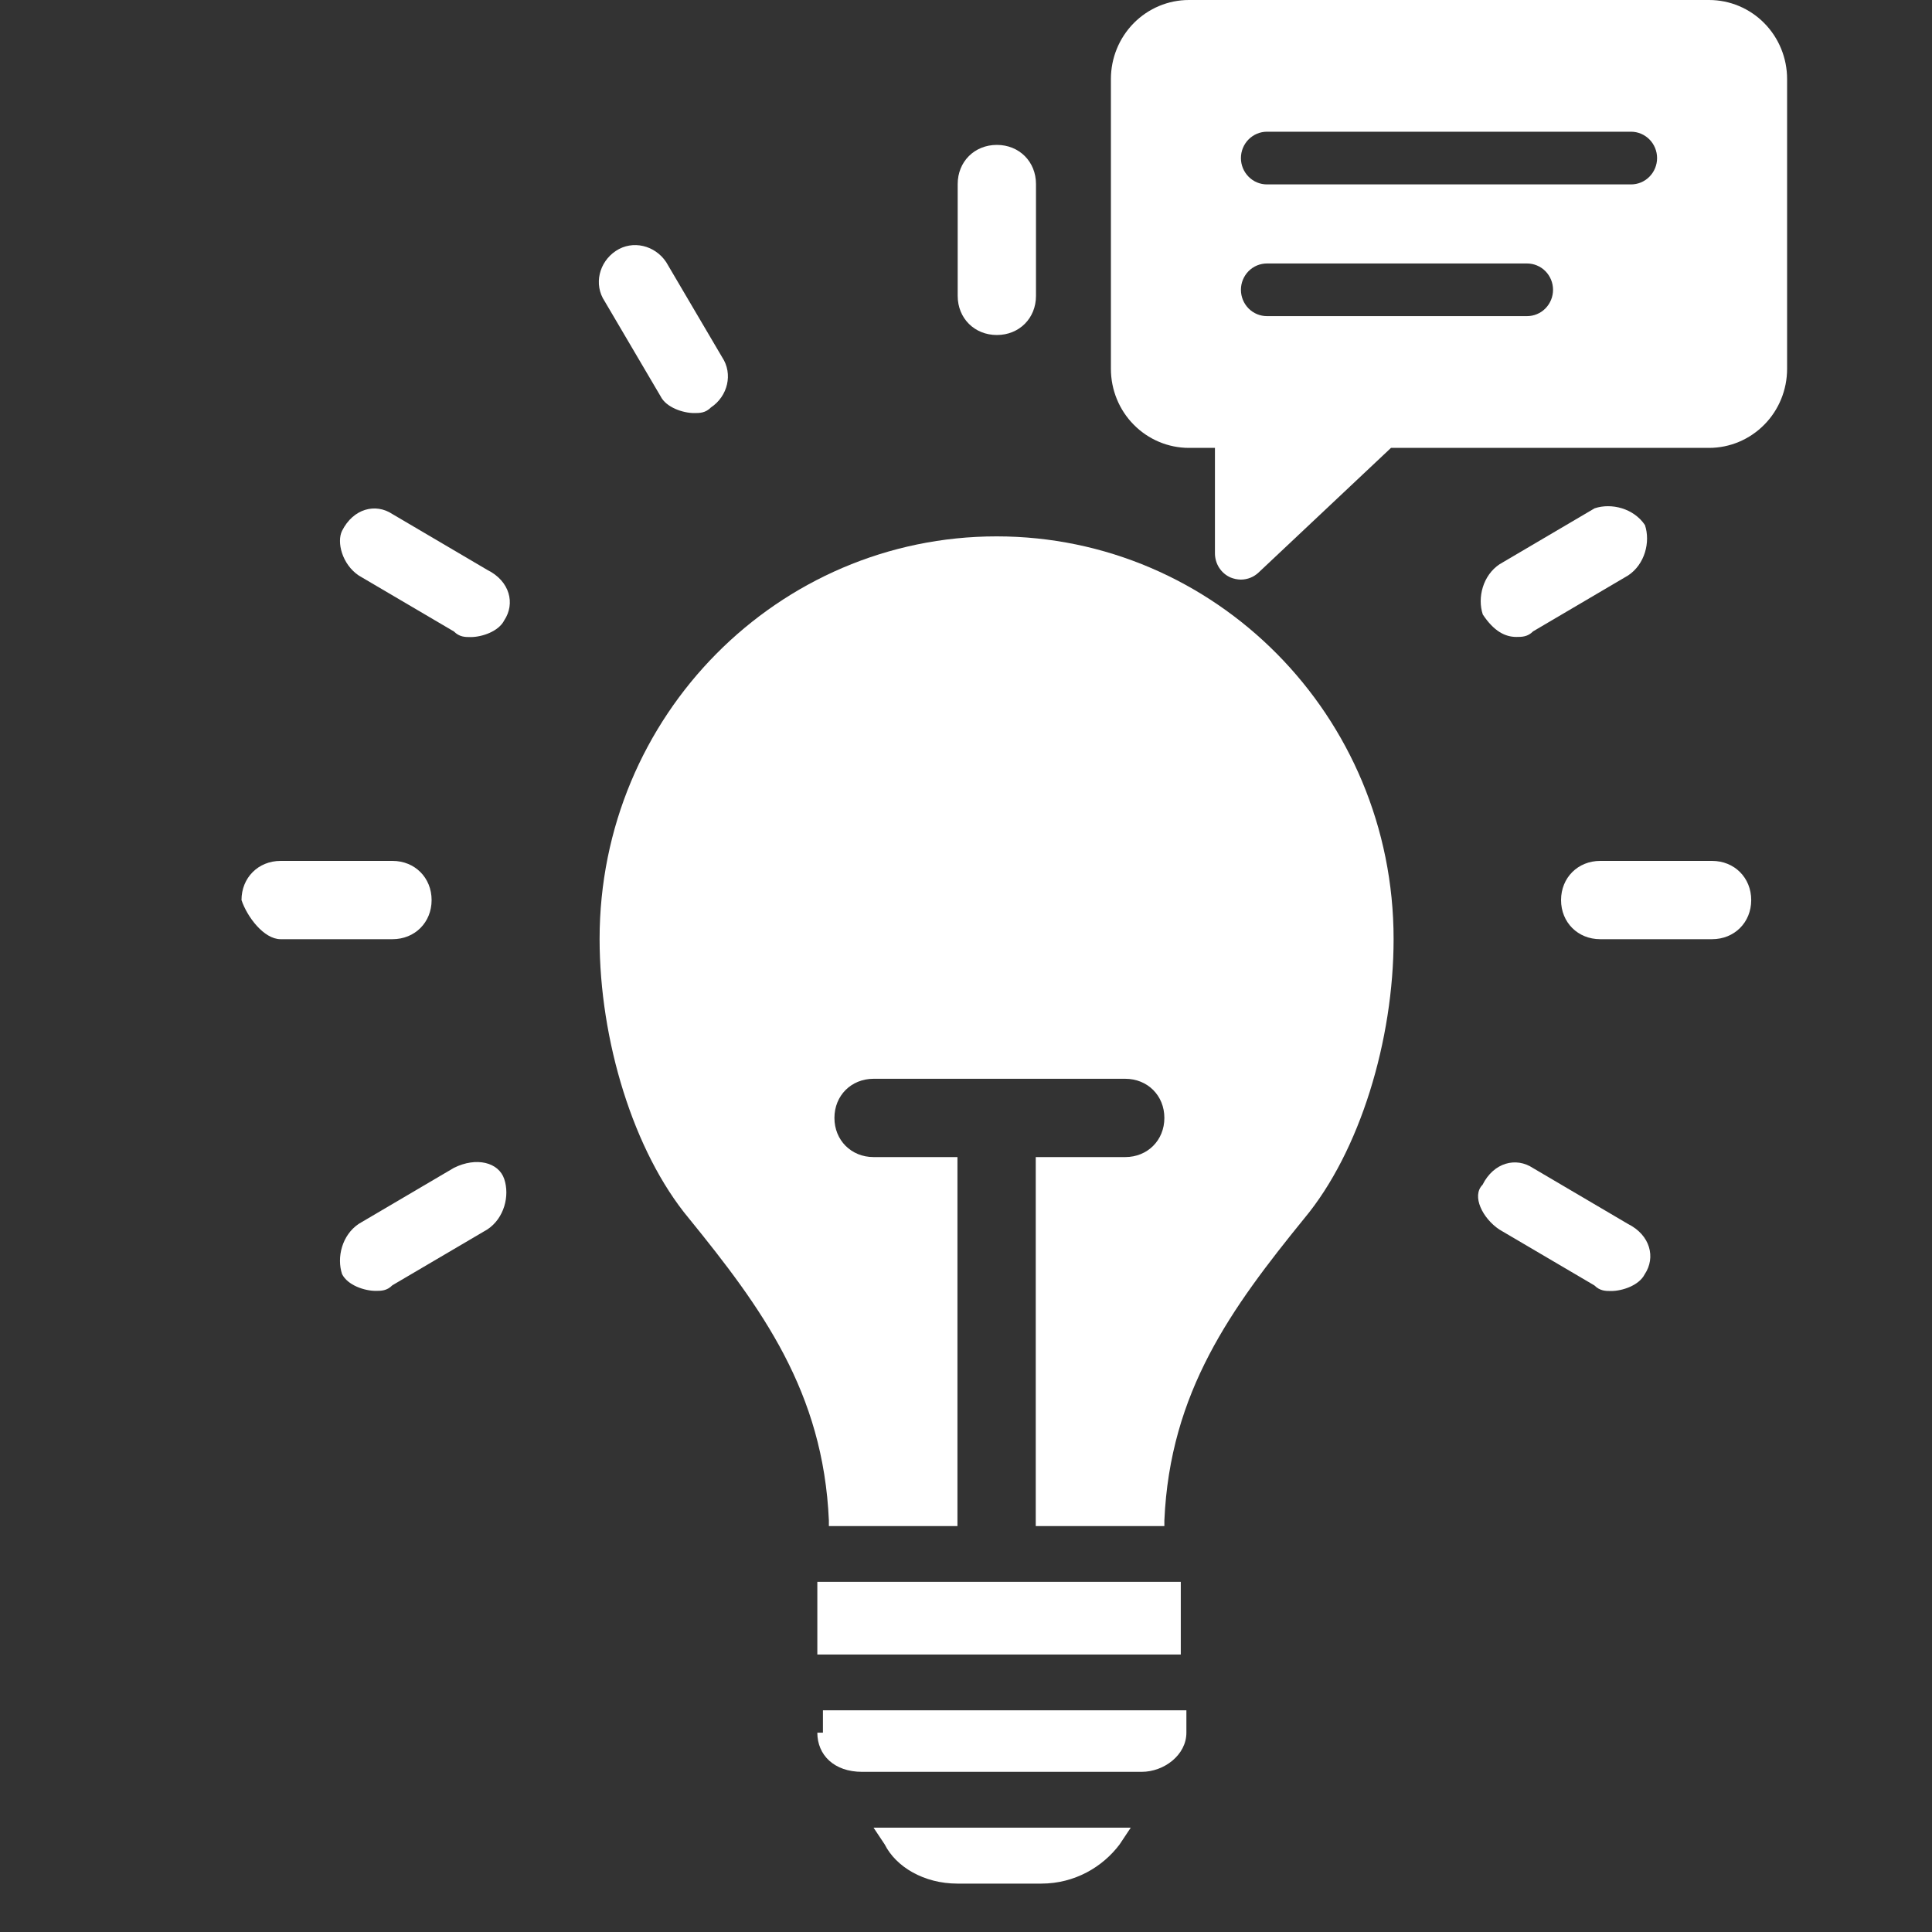 <svg width="40" height="40" viewBox="0 0 40 40" fill="none" xmlns="http://www.w3.org/2000/svg">
<rect x="0" y="0" width="40" height="40" fill="#333333" stroke="none"/>
<path d="M20.634 11.105C16.119 11.105 12.414 14.81 12.414 19.441C12.414 21.525 13.109 23.84 14.266 25.229C15.771 27.082 17.045 28.818 17.161 31.481V31.596H19.823V23.956H18.087C17.624 23.956 17.276 23.608 17.276 23.145C17.276 22.682 17.624 22.335 18.087 22.335H23.296C23.759 22.335 24.107 22.682 24.107 23.145C24.107 23.608 23.759 23.956 23.296 23.956H21.444V31.596H24.107V31.481C24.223 28.818 25.496 27.082 27.001 25.229C28.159 23.84 28.853 21.525 28.853 19.441C28.853 14.81 25.149 11.105 20.634 11.105Z" fill="white"/>
<path d="M16.922 35.873C16.922 36.336 17.269 36.684 17.848 36.684H23.637C24.099 36.684 24.563 36.336 24.563 35.873V35.41H17.038V35.873H16.922Z" fill="white"/>
<path d="M16.922 32.75H24.447V34.255H16.922V32.75Z" fill="white"/>
<path d="M19.823 38.998H21.559C22.254 38.998 22.832 38.65 23.18 38.187L23.411 37.84H18.086L18.317 38.187C18.549 38.65 19.128 38.998 19.823 38.998Z" fill="white"/>
<path d="M20.639 6.936C21.102 6.936 21.449 6.589 21.449 6.126V3.81C21.449 3.347 21.102 3 20.639 3C20.175 3 19.828 3.347 19.828 3.81V6.126C19.828 6.589 20.175 6.936 20.639 6.936Z" fill="white"/>
<path d="M13.677 8.205C13.792 8.436 14.14 8.552 14.371 8.552C14.487 8.552 14.603 8.552 14.719 8.436C15.066 8.205 15.182 7.742 14.95 7.394L13.792 5.426C13.561 5.079 13.098 4.963 12.75 5.195C12.403 5.426 12.287 5.889 12.519 6.237L13.677 8.205Z" fill="white"/>
<path d="M7.43 11.917L9.398 13.074C9.514 13.19 9.629 13.19 9.745 13.19C9.977 13.19 10.324 13.074 10.44 12.843C10.671 12.495 10.556 12.032 10.092 11.801L8.124 10.643C7.777 10.412 7.314 10.527 7.082 10.99C6.967 11.222 7.082 11.685 7.43 11.917Z" fill="white"/>
<path d="M5.81 19.445H8.126C8.589 19.445 8.936 19.098 8.936 18.635C8.936 18.172 8.589 17.824 8.126 17.824H5.81C5.347 17.824 5 18.172 5 18.635C5.116 18.982 5.463 19.445 5.81 19.445Z" fill="white"/>
<path d="M9.398 24.179L7.43 25.337C7.082 25.568 6.967 26.031 7.082 26.379C7.198 26.61 7.546 26.726 7.777 26.726C7.893 26.726 8.009 26.726 8.124 26.61L10.092 25.453C10.44 25.221 10.556 24.758 10.44 24.411C10.324 24.063 9.861 23.948 9.398 24.179Z" fill="white"/>
<path d="M31.042 25.456L33.01 26.613C33.126 26.729 33.242 26.729 33.357 26.729C33.589 26.729 33.936 26.613 34.052 26.382C34.284 26.035 34.168 25.571 33.705 25.34L31.737 24.182C31.389 23.951 30.926 24.066 30.695 24.529C30.463 24.761 30.695 25.224 31.042 25.456Z" fill="white"/>
<path d="M32.32 18.635C32.32 19.098 32.668 19.445 33.131 19.445H35.446C35.909 19.445 36.257 19.098 36.257 18.635C36.257 18.172 35.909 17.824 35.446 17.824H33.131C32.668 17.824 32.32 18.172 32.32 18.635Z" fill="white"/>
<path d="M31.394 13.187C31.51 13.187 31.626 13.187 31.742 13.071L33.71 11.913C34.057 11.682 34.173 11.219 34.057 10.871C33.825 10.524 33.362 10.408 33.015 10.524L31.047 11.682C30.7 11.913 30.584 12.376 30.7 12.723C30.931 13.071 31.163 13.187 31.394 13.187Z" fill="white"/>
<path d="M35.385 0H24.615C24.187 0 23.776 0.172 23.473 0.479C23.17 0.786 23 1.202 23 1.636V7.636C23 8.07 23.17 8.487 23.473 8.793C23.776 9.1 24.187 9.273 24.615 9.273H25.154V11.454C25.154 11.561 25.184 11.665 25.241 11.754C25.299 11.844 25.381 11.914 25.477 11.956C25.545 11.984 25.619 11.999 25.692 12C25.828 11.999 25.959 11.947 26.058 11.853L28.799 9.273H35.385C35.813 9.273 36.224 9.1 36.527 8.793C36.83 8.487 37 8.07 37 7.636V1.636C37 1.202 36.83 0.786 36.527 0.479C36.224 0.172 35.813 0 35.385 0ZM31.615 6.545H26.231C26.088 6.545 25.951 6.488 25.85 6.386C25.749 6.283 25.692 6.145 25.692 6C25.692 5.855 25.749 5.717 25.85 5.614C25.951 5.512 26.088 5.455 26.231 5.455H31.615C31.758 5.455 31.895 5.512 31.996 5.614C32.097 5.717 32.154 5.855 32.154 6C32.154 6.145 32.097 6.283 31.996 6.386C31.895 6.488 31.758 6.545 31.615 6.545ZM33.769 3.818H26.231C26.088 3.818 25.951 3.761 25.85 3.658C25.749 3.556 25.692 3.417 25.692 3.273C25.692 3.128 25.749 2.989 25.85 2.887C25.951 2.785 26.088 2.727 26.231 2.727H33.769C33.912 2.727 34.049 2.785 34.15 2.887C34.251 2.989 34.308 3.128 34.308 3.273C34.308 3.417 34.251 3.556 34.15 3.658C34.049 3.761 33.912 3.818 33.769 3.818Z" fill="white"/>
</svg>
